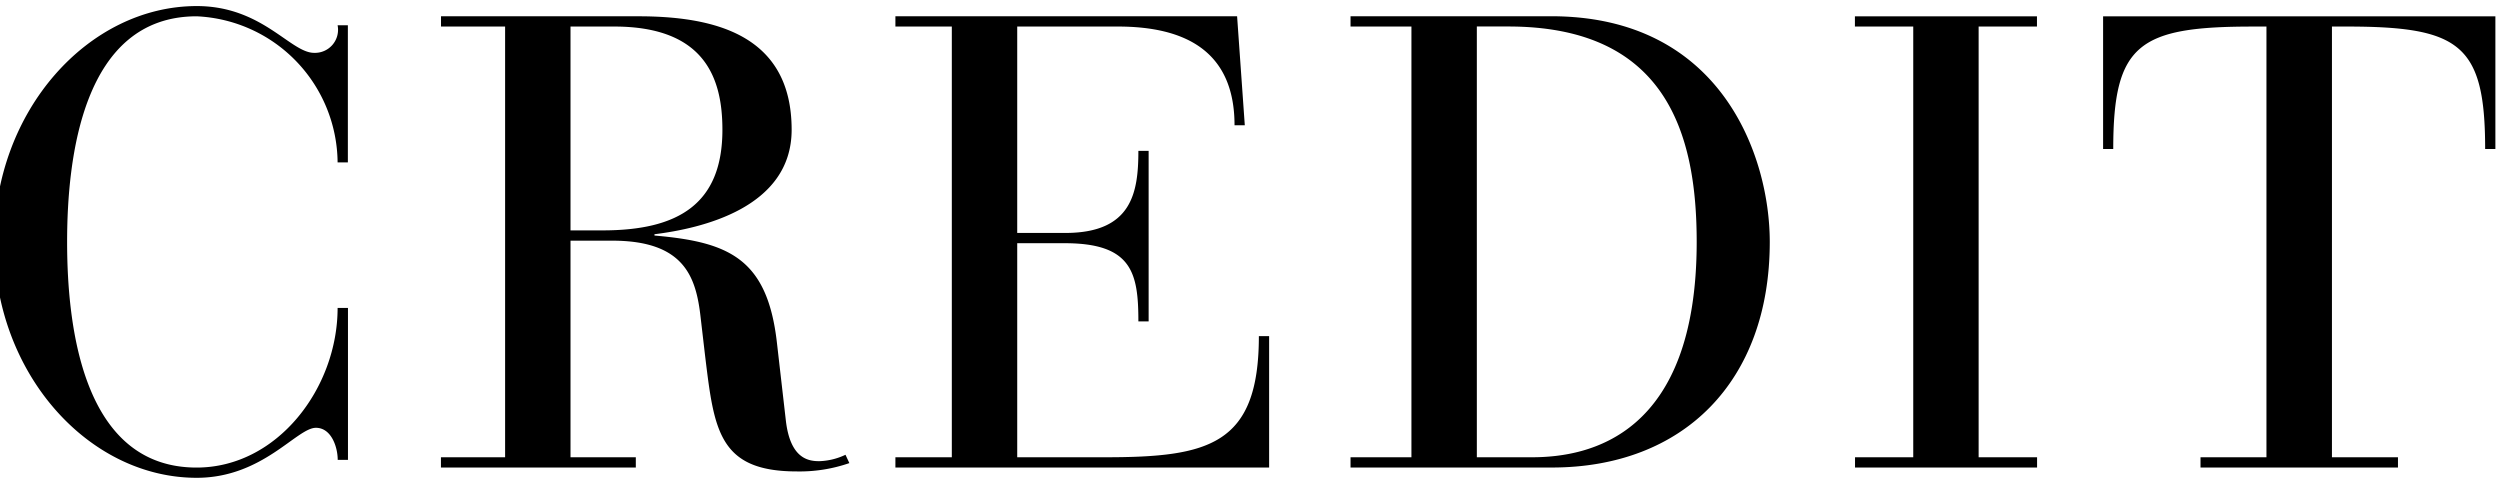 <svg xmlns="http://www.w3.org/2000/svg" width="117" height="23" viewBox="0 0 117 23">
<defs>
    <style>
      .cls-1 {
        fill-rule: evenodd;
      }
    </style>
  </defs>
  <path id="PRIVACY_POLICY_のコピー" data-name="PRIVACY  POLICY のコピー" class="cls-1" d="M16.285,1.183H15.8A1.08,1.08,0,0,1,14.7,2.473c-1.109,0-2.43-2.189-5.49-2.189-5.069,0-9.479,4.89-9.479,11.039S4.136,22.361,9.205,22.361c3.09,0,4.68-2.34,5.58-2.34,0.721,0,1.02.9,1.02,1.5h0.48V14.412H15.8c0,3.75-2.819,7.47-6.6,7.47-5.34,0-6.059-6.63-6.059-10.56S3.865,0.763,9.205.763A6.908,6.908,0,0,1,15.8,7.6h0.48V1.183ZM23.636,21.4h-3v0.48h9.12V21.4H26.7V11.263h1.95c3.39,0,3.93,1.71,4.14,3.6l0.21,1.8c0.42,3.45.63,5.4,4.29,5.4a7.113,7.113,0,0,0,2.46-.39l-0.181-.39a3.057,3.057,0,0,1-1.23.3c-0.51,0-1.351-.12-1.56-1.89l-0.42-3.66c-0.45-3.96-2.28-4.71-5.73-5.01V10.962c2.19-.27,6.42-1.229,6.42-4.89,0-4.529-3.75-5.31-7.2-5.31h-9.21v0.48h3V21.4ZM26.7,1.242h2.04c4.26,0,5.069,2.431,5.069,4.83,0,3.48-2.069,4.71-5.609,4.71H26.7V1.242ZM44.545,21.4h-2.64v0.48H59.395v-6.15H58.915c0,5.1-2.341,5.67-7.2,5.67H47.606V11.382h2.22c3.149,0,3.45,1.38,3.45,3.66h0.48V7.062h-0.48c0,1.95-.3,3.84-3.42,3.84h-2.25V1.242h4.709c3.181,0,5.461,1.171,5.461,4.62h0.48l-0.36-5.1H41.905v0.48h2.64V21.4Zm21.51,0h-2.85v0.48h9.42c6.149,0,10.2-4.02,10.2-10.56,0-3.99-2.25-10.56-10.23-10.56h-9.39v0.48h2.85V21.4Zm3.061-20.16h1.47c7.35,0,8.819,4.95,8.819,10.08,0,9.059-5.01,10.08-7.709,10.08h-2.58V1.242ZM89.545,21.4h-2.73v0.48h8.52V21.4H92.6V1.242h2.73V0.763h-8.52v0.48h2.73V21.4Zm16.529,0h-3.09v0.48h9.241V21.4h-3.09V1.242h0.66c5.31,0,6.51.811,6.51,5.73h0.479V0.763H98.425v6.21H98.9c0-4.92,1.2-5.73,6.541-5.73h0.629V21.4Z"/>
</svg>
